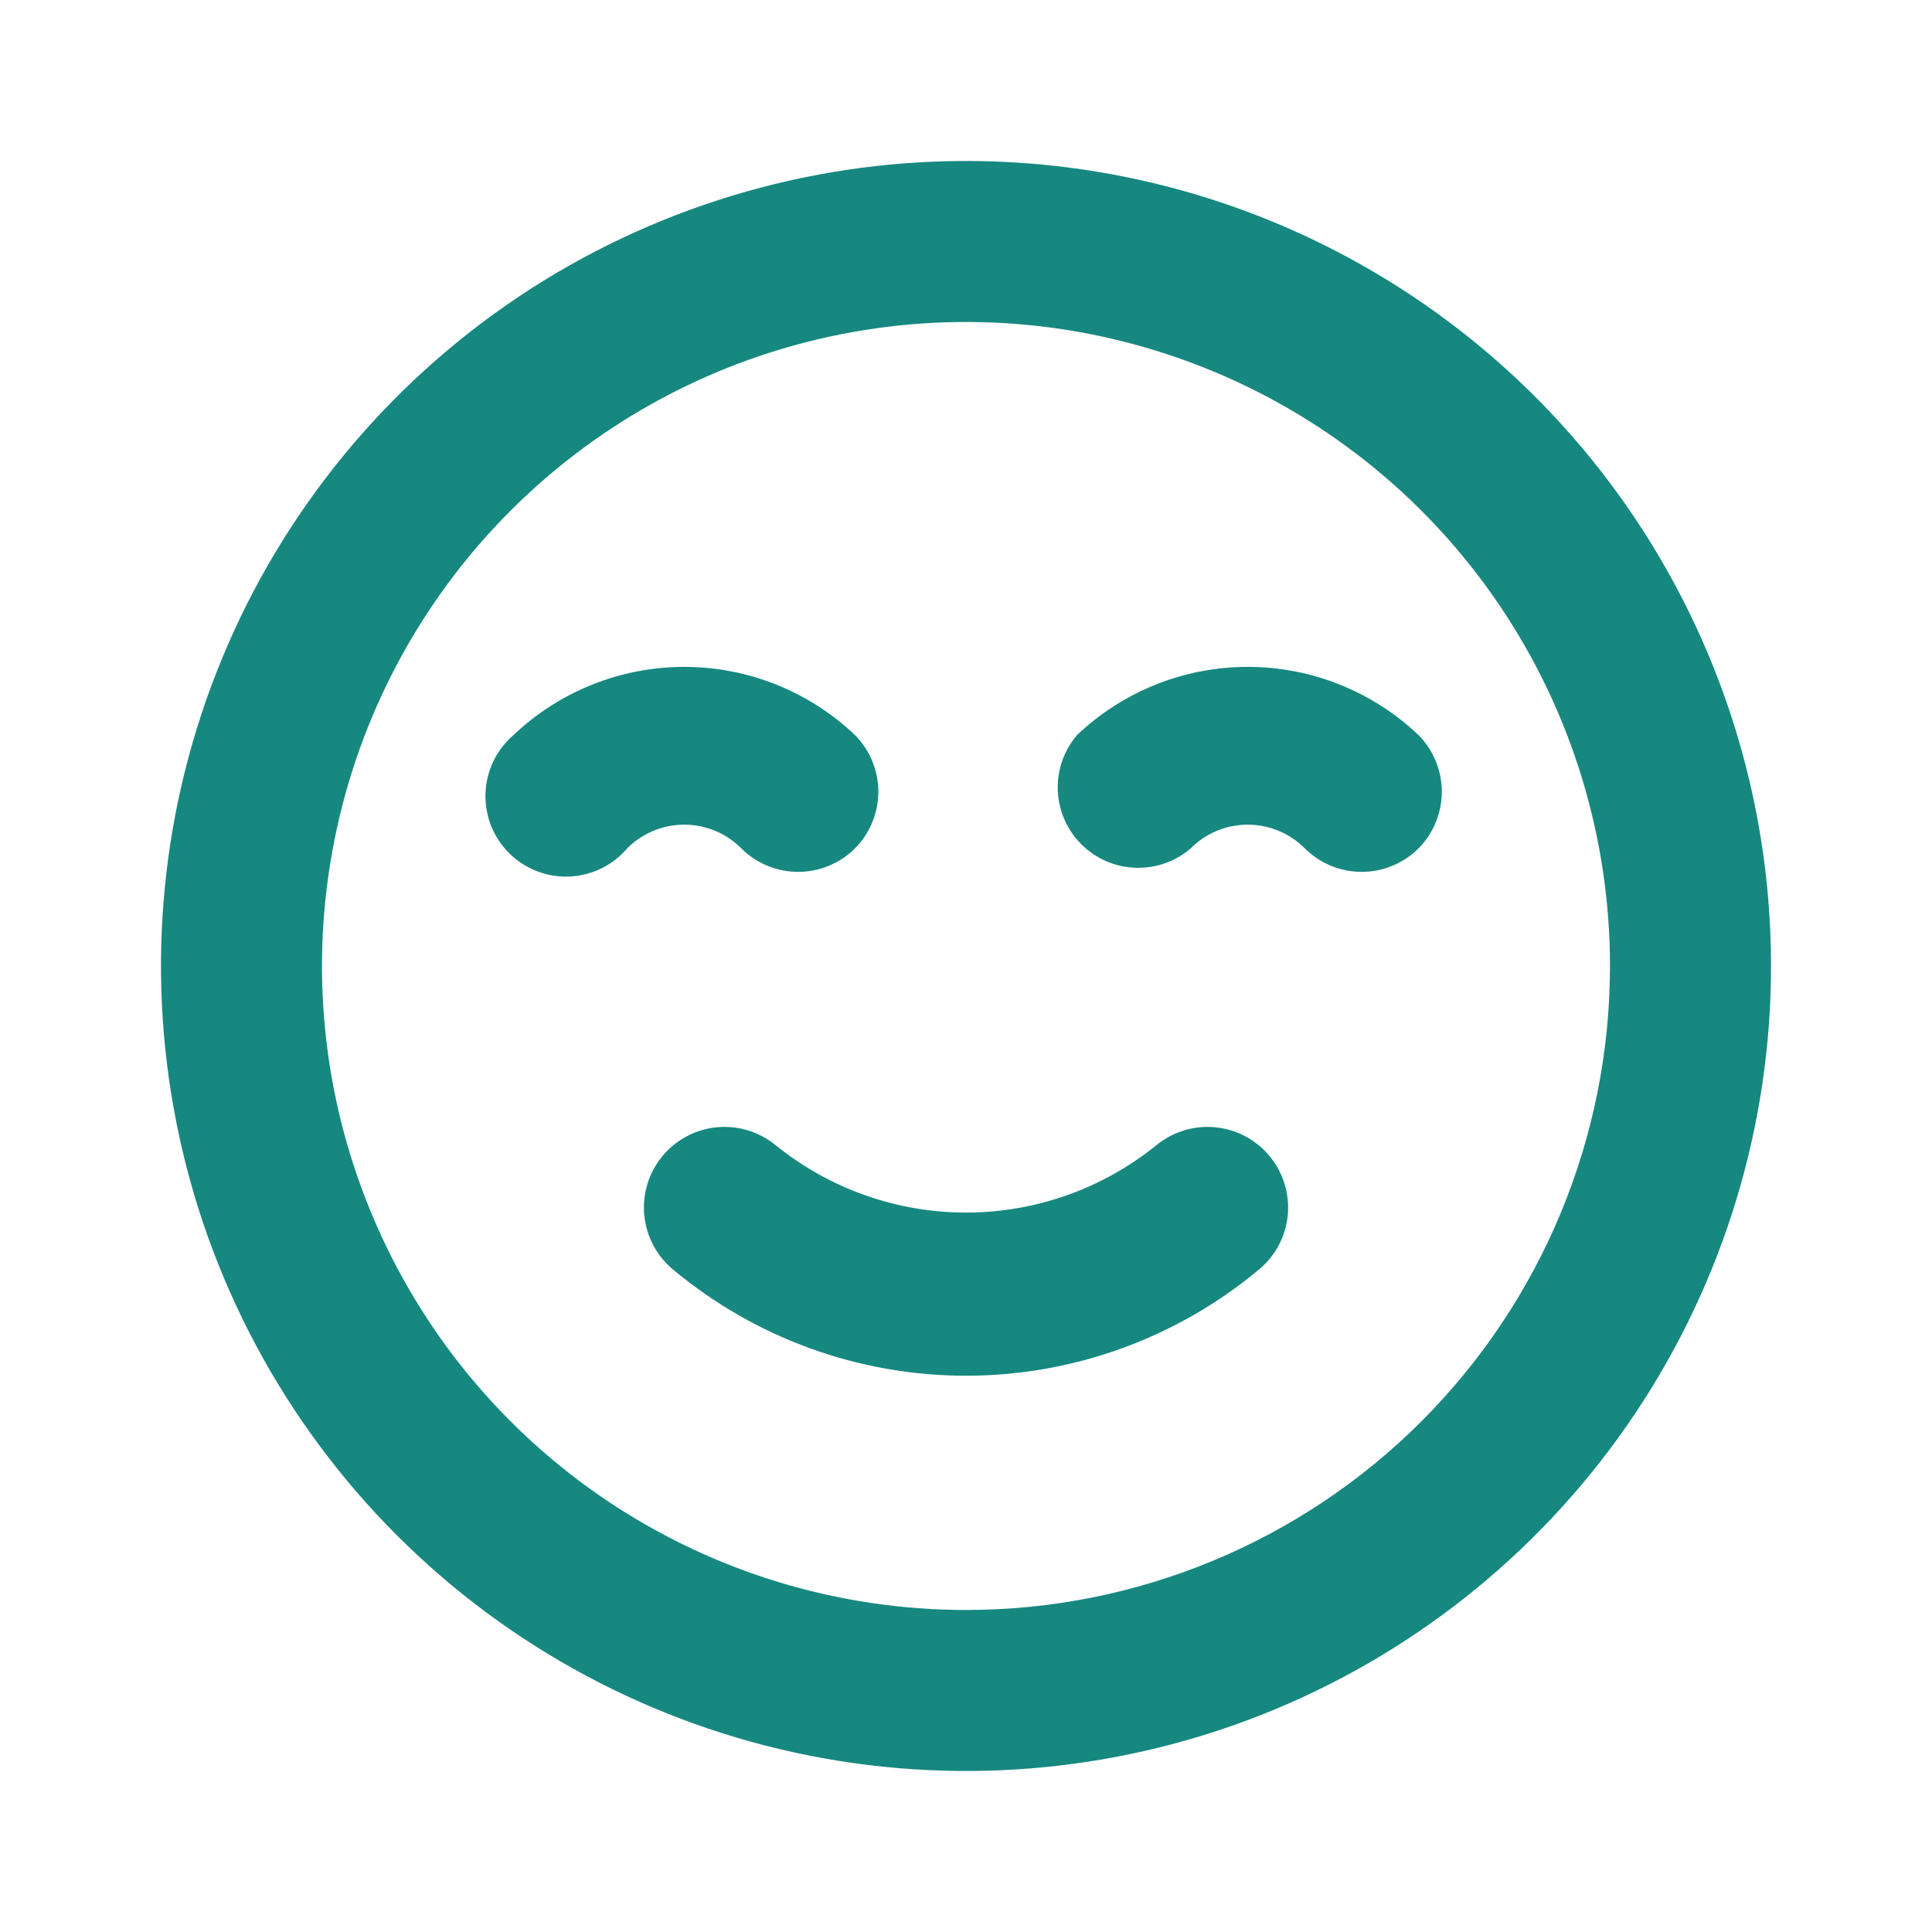 <?xml version="1.0" encoding="UTF-8"?> <svg xmlns="http://www.w3.org/2000/svg" width="40" height="40" viewBox="0 0 40 40" fill="none"><path d="M23.933 23.717C22.819 24.615 21.431 25.105 20 25.105C18.569 25.105 17.181 24.615 16.067 23.717C15.726 23.434 15.287 23.298 14.847 23.338C14.406 23.379 13.999 23.593 13.717 23.933C13.434 24.274 13.298 24.712 13.338 25.153C13.379 25.594 13.593 26 13.933 26.283C15.636 27.704 17.782 28.483 20 28.483C22.217 28.483 24.364 27.704 26.067 26.283C26.407 26 26.621 25.594 26.662 25.153C26.702 24.712 26.566 24.274 26.283 23.933C26.143 23.765 25.971 23.625 25.777 23.523C25.584 23.421 25.371 23.358 25.153 23.338C24.712 23.298 24.274 23.434 23.933 23.717ZM15.35 17.567C15.662 17.877 16.085 18.051 16.525 18.051C16.965 18.051 17.388 17.877 17.7 17.567C18.01 17.254 18.185 16.832 18.185 16.392C18.185 15.951 18.01 15.529 17.7 15.217C16.746 14.312 15.481 13.807 14.167 13.807C12.852 13.807 11.587 14.312 10.633 15.217C10.459 15.366 10.317 15.55 10.217 15.757C10.117 15.963 10.061 16.189 10.052 16.418C10.043 16.648 10.082 16.877 10.165 17.09C10.249 17.304 10.376 17.499 10.539 17.661C10.701 17.823 10.896 17.951 11.109 18.034C11.323 18.118 11.552 18.157 11.782 18.148C12.011 18.139 12.236 18.083 12.443 17.983C12.65 17.883 12.834 17.741 12.983 17.567C13.138 17.41 13.322 17.287 13.526 17.202C13.729 17.117 13.947 17.074 14.167 17.074C14.387 17.074 14.604 17.117 14.808 17.202C15.011 17.287 15.195 17.41 15.35 17.567ZM29.367 15.217C28.413 14.312 27.148 13.807 25.833 13.807C24.518 13.807 23.254 14.312 22.3 15.217C22.027 15.536 21.884 15.946 21.9 16.365C21.917 16.785 22.09 17.183 22.387 17.479C22.684 17.776 23.082 17.95 23.502 17.966C23.921 17.982 24.331 17.84 24.65 17.567C24.805 17.41 24.989 17.287 25.192 17.202C25.395 17.117 25.613 17.074 25.833 17.074C26.053 17.074 26.271 17.117 26.474 17.202C26.677 17.287 26.862 17.41 27.017 17.567C27.329 17.877 27.751 18.051 28.192 18.051C28.632 18.051 29.054 17.877 29.367 17.567C29.677 17.254 29.851 16.832 29.851 16.392C29.851 15.951 29.677 15.529 29.367 15.217ZM20 3.333C16.704 3.333 13.481 4.311 10.74 6.142C8 7.974 5.863 10.576 4.602 13.622C3.34 16.667 3.01 20.018 3.654 23.252C4.297 26.485 5.884 29.454 8.215 31.785C10.546 34.116 13.515 35.703 16.748 36.346C19.981 36.989 23.332 36.66 26.378 35.398C29.423 34.136 32.026 32 33.858 29.259C35.689 26.519 36.667 23.296 36.667 20C36.667 17.811 36.236 15.644 35.398 13.622C34.56 11.6 33.333 9.763 31.785 8.215C30.237 6.667 28.4 5.44 26.378 4.602C24.356 3.764 22.189 3.333 20 3.333ZM20 33.333C17.363 33.333 14.785 32.551 12.592 31.086C10.4 29.621 8.691 27.539 7.682 25.102C6.672 22.666 6.408 19.985 6.923 17.399C7.437 14.812 8.707 12.437 10.572 10.572C12.437 8.707 14.812 7.437 17.399 6.923C19.985 6.408 22.666 6.672 25.102 7.682C27.539 8.691 29.621 10.4 31.086 12.592C32.551 14.785 33.333 17.363 33.333 20C33.333 23.536 31.928 26.928 29.428 29.428C26.927 31.929 23.536 33.333 20 33.333Z" fill="#168880"></path></svg> 